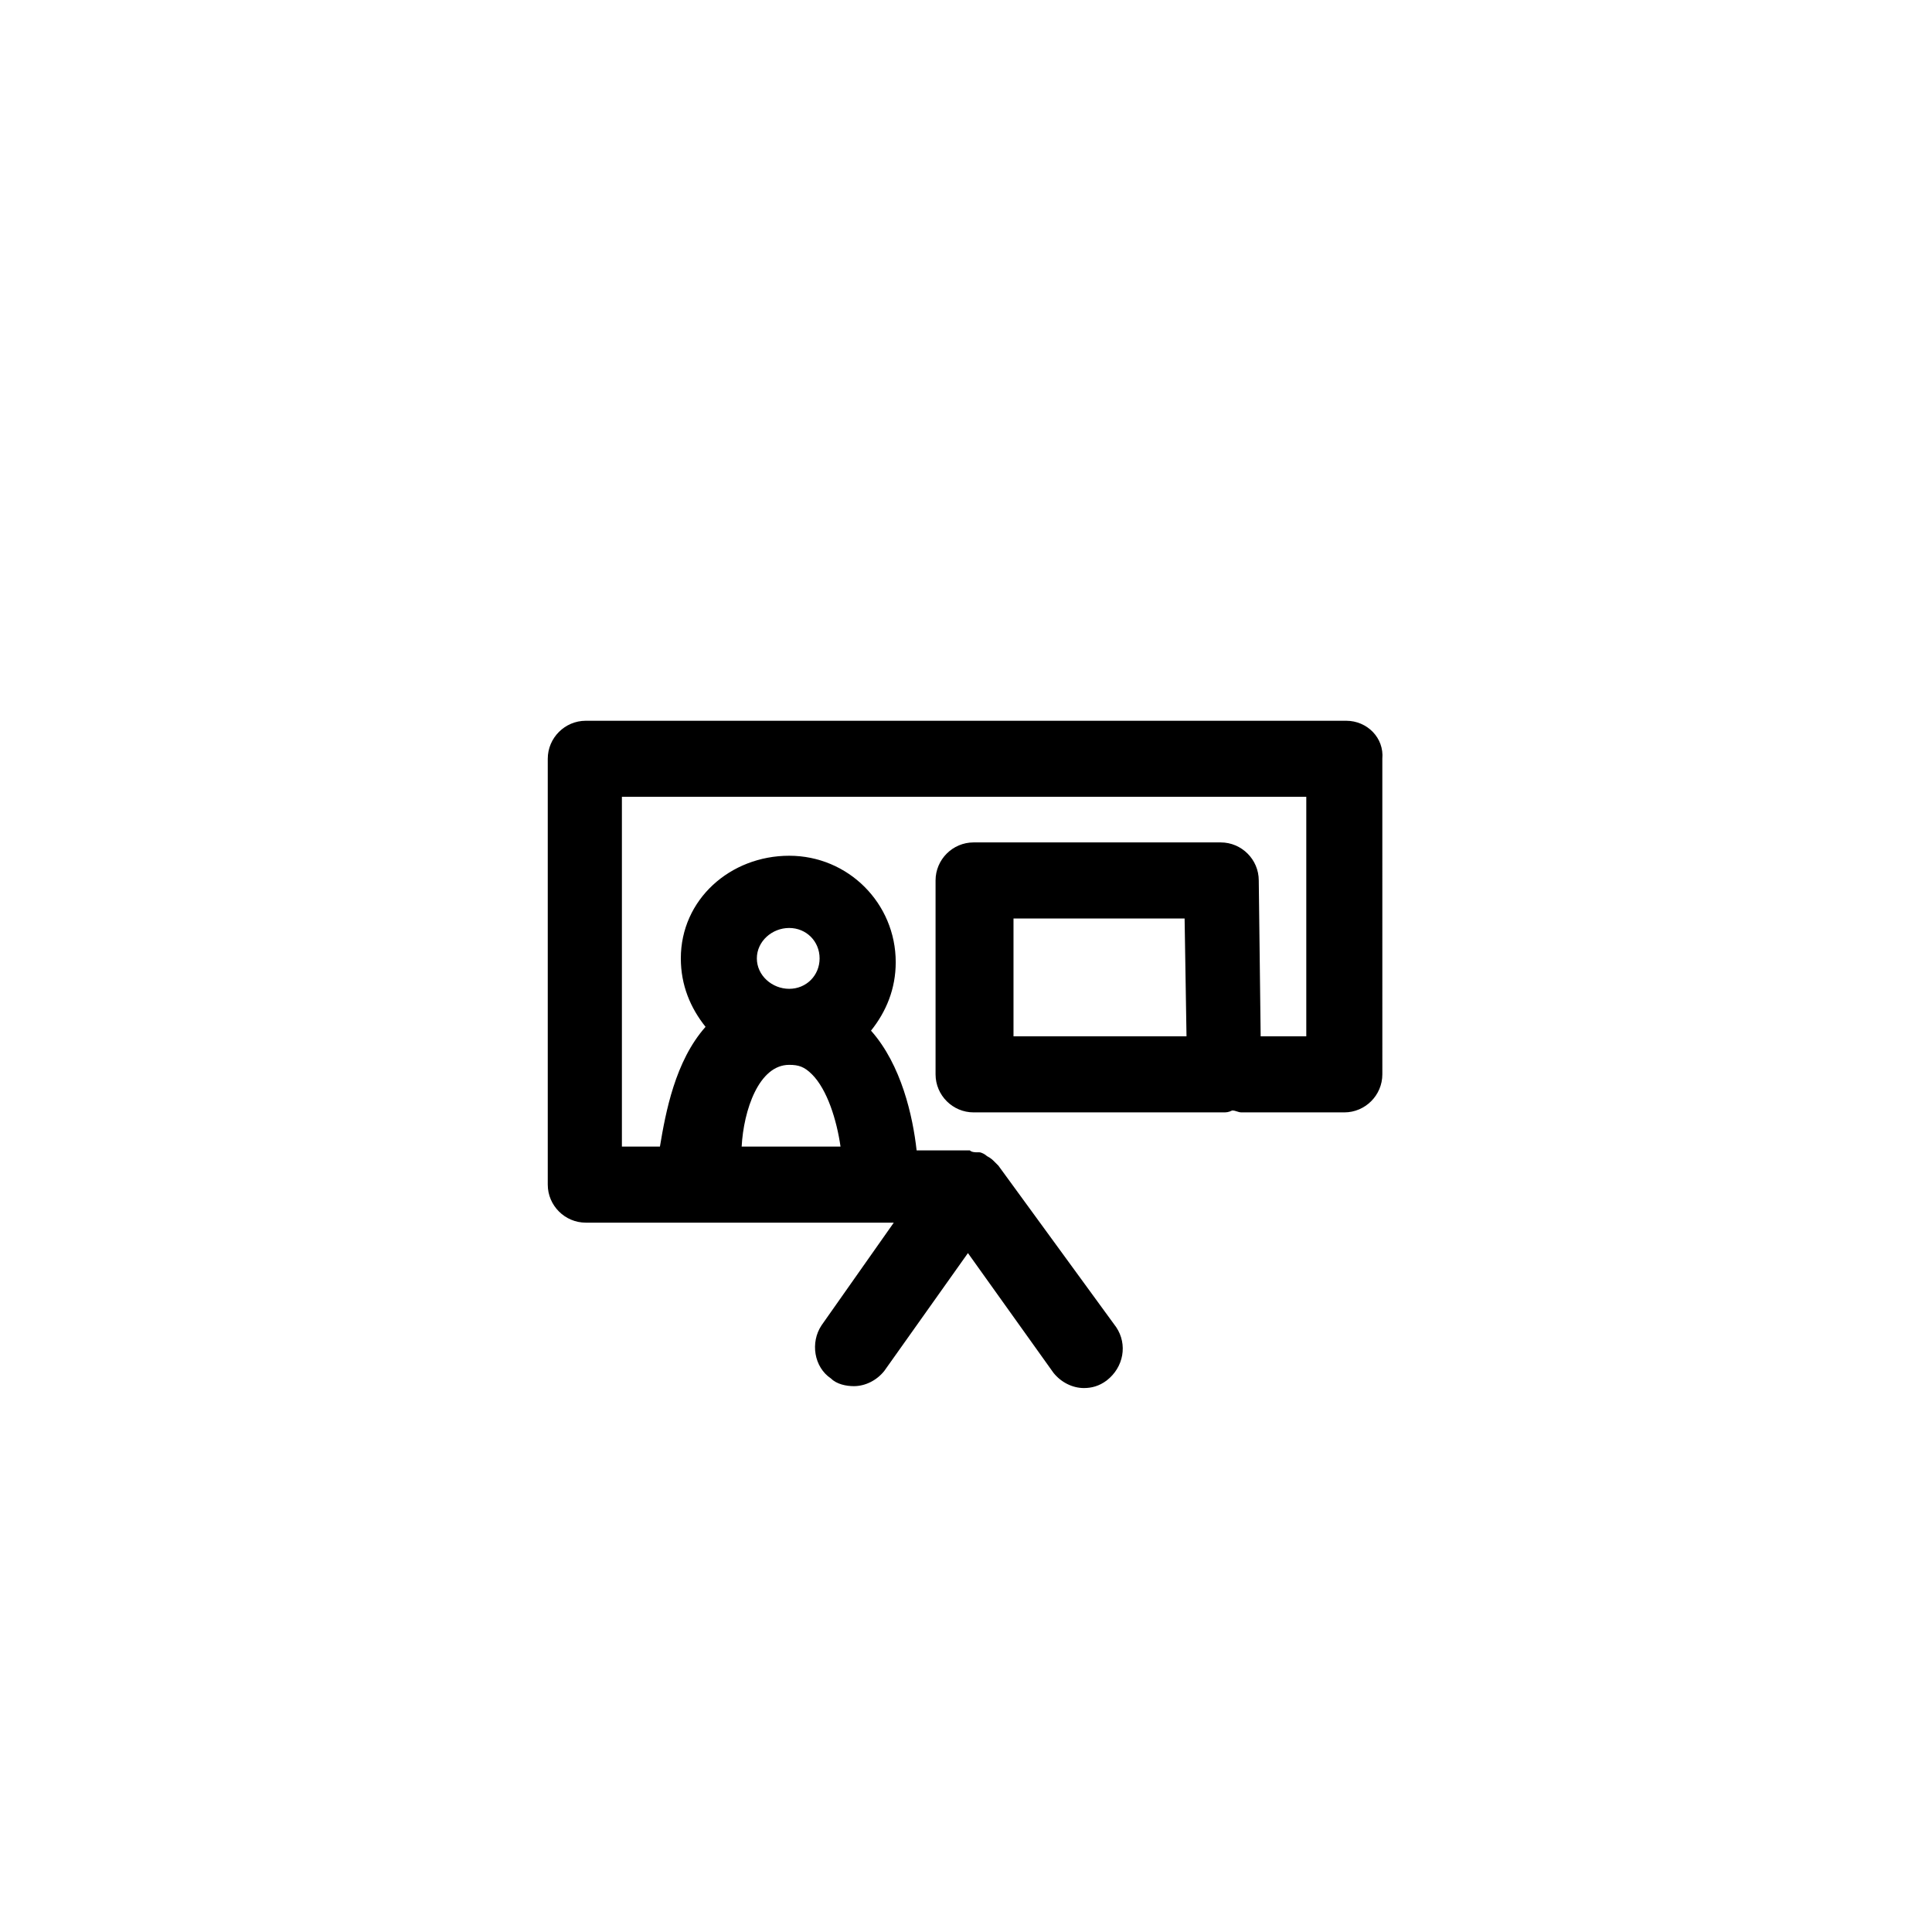 <?xml version="1.0" encoding="UTF-8"?>
<!-- Uploaded to: ICON Repo, www.iconrepo.com, Generator: ICON Repo Mixer Tools -->
<svg fill="#000000" width="800px" height="800px" version="1.1" viewBox="144 144 512 512" xmlns="http://www.w3.org/2000/svg">
 <path d="m500.76 335.01h-201.52c-5.543 0-10.078 4.535-10.078 10.078v112.85c0 5.543 4.535 10.078 10.078 10.078h81.621l-19.145 27.207c-3.023 4.535-2.016 11.082 2.519 14.105 1.512 1.512 4.031 2.016 6.047 2.016 3.023 0 6.047-1.512 8.062-4.031l22.168-31.234 22.672 31.738c2.016 2.519 5.039 4.031 8.062 4.031 2.016 0 4.031-0.504 6.047-2.016 4.535-3.527 5.543-9.574 2.519-14.105l-31.234-42.824-1.008-1.008c-0.504-0.504-1.008-1.008-2.016-1.512-0.504-0.504-1.512-1.008-2.016-1.008h-0.504c-0.504 0-1.512 0-2.016-0.504h-0.504-13.602c-1.008-9.07-4.031-22.672-12.09-31.738 4.031-5.039 6.551-11.082 6.551-18.137 0-15.617-12.594-28.215-28.215-28.215-15.633-0.004-28.734 11.582-28.734 27.203 0 7.055 2.519 13.098 6.551 18.137-8.062 9.07-10.578 22.672-12.09 31.738h-10.078v-92.699h181.37v63.48h-12.09l-0.504-41.312c0-5.543-4.535-10.078-10.078-10.078h-65.496c-5.543 0-10.078 4.535-10.078 10.078v51.387c0 5.543 4.535 10.078 10.078 10.078h66c1.008 0 1.512 0 2.519-0.504 1.008 0 1.512 0.504 2.519 0.504h27.207c5.543 0 10.078-4.535 10.078-10.078l-0.004-83.633c0.504-5.539-4.031-10.074-9.57-10.074zm-147.62 54.914c4.535 0 8.062 3.527 8.062 8.062s-3.527 8.062-8.062 8.062c-4.535-0.004-8.566-3.531-8.566-8.062 0-4.535 4.031-8.062 8.566-8.062zm0 36.273c2.519 0 4.031 0.504 6.047 2.519 4.031 4.031 6.551 12.09 7.559 19.145h-26.199c0.504-9.57 4.531-21.664 12.594-21.664zm59.449-7.555v-31.234h45.344l0.504 31.234z"/>
</svg>